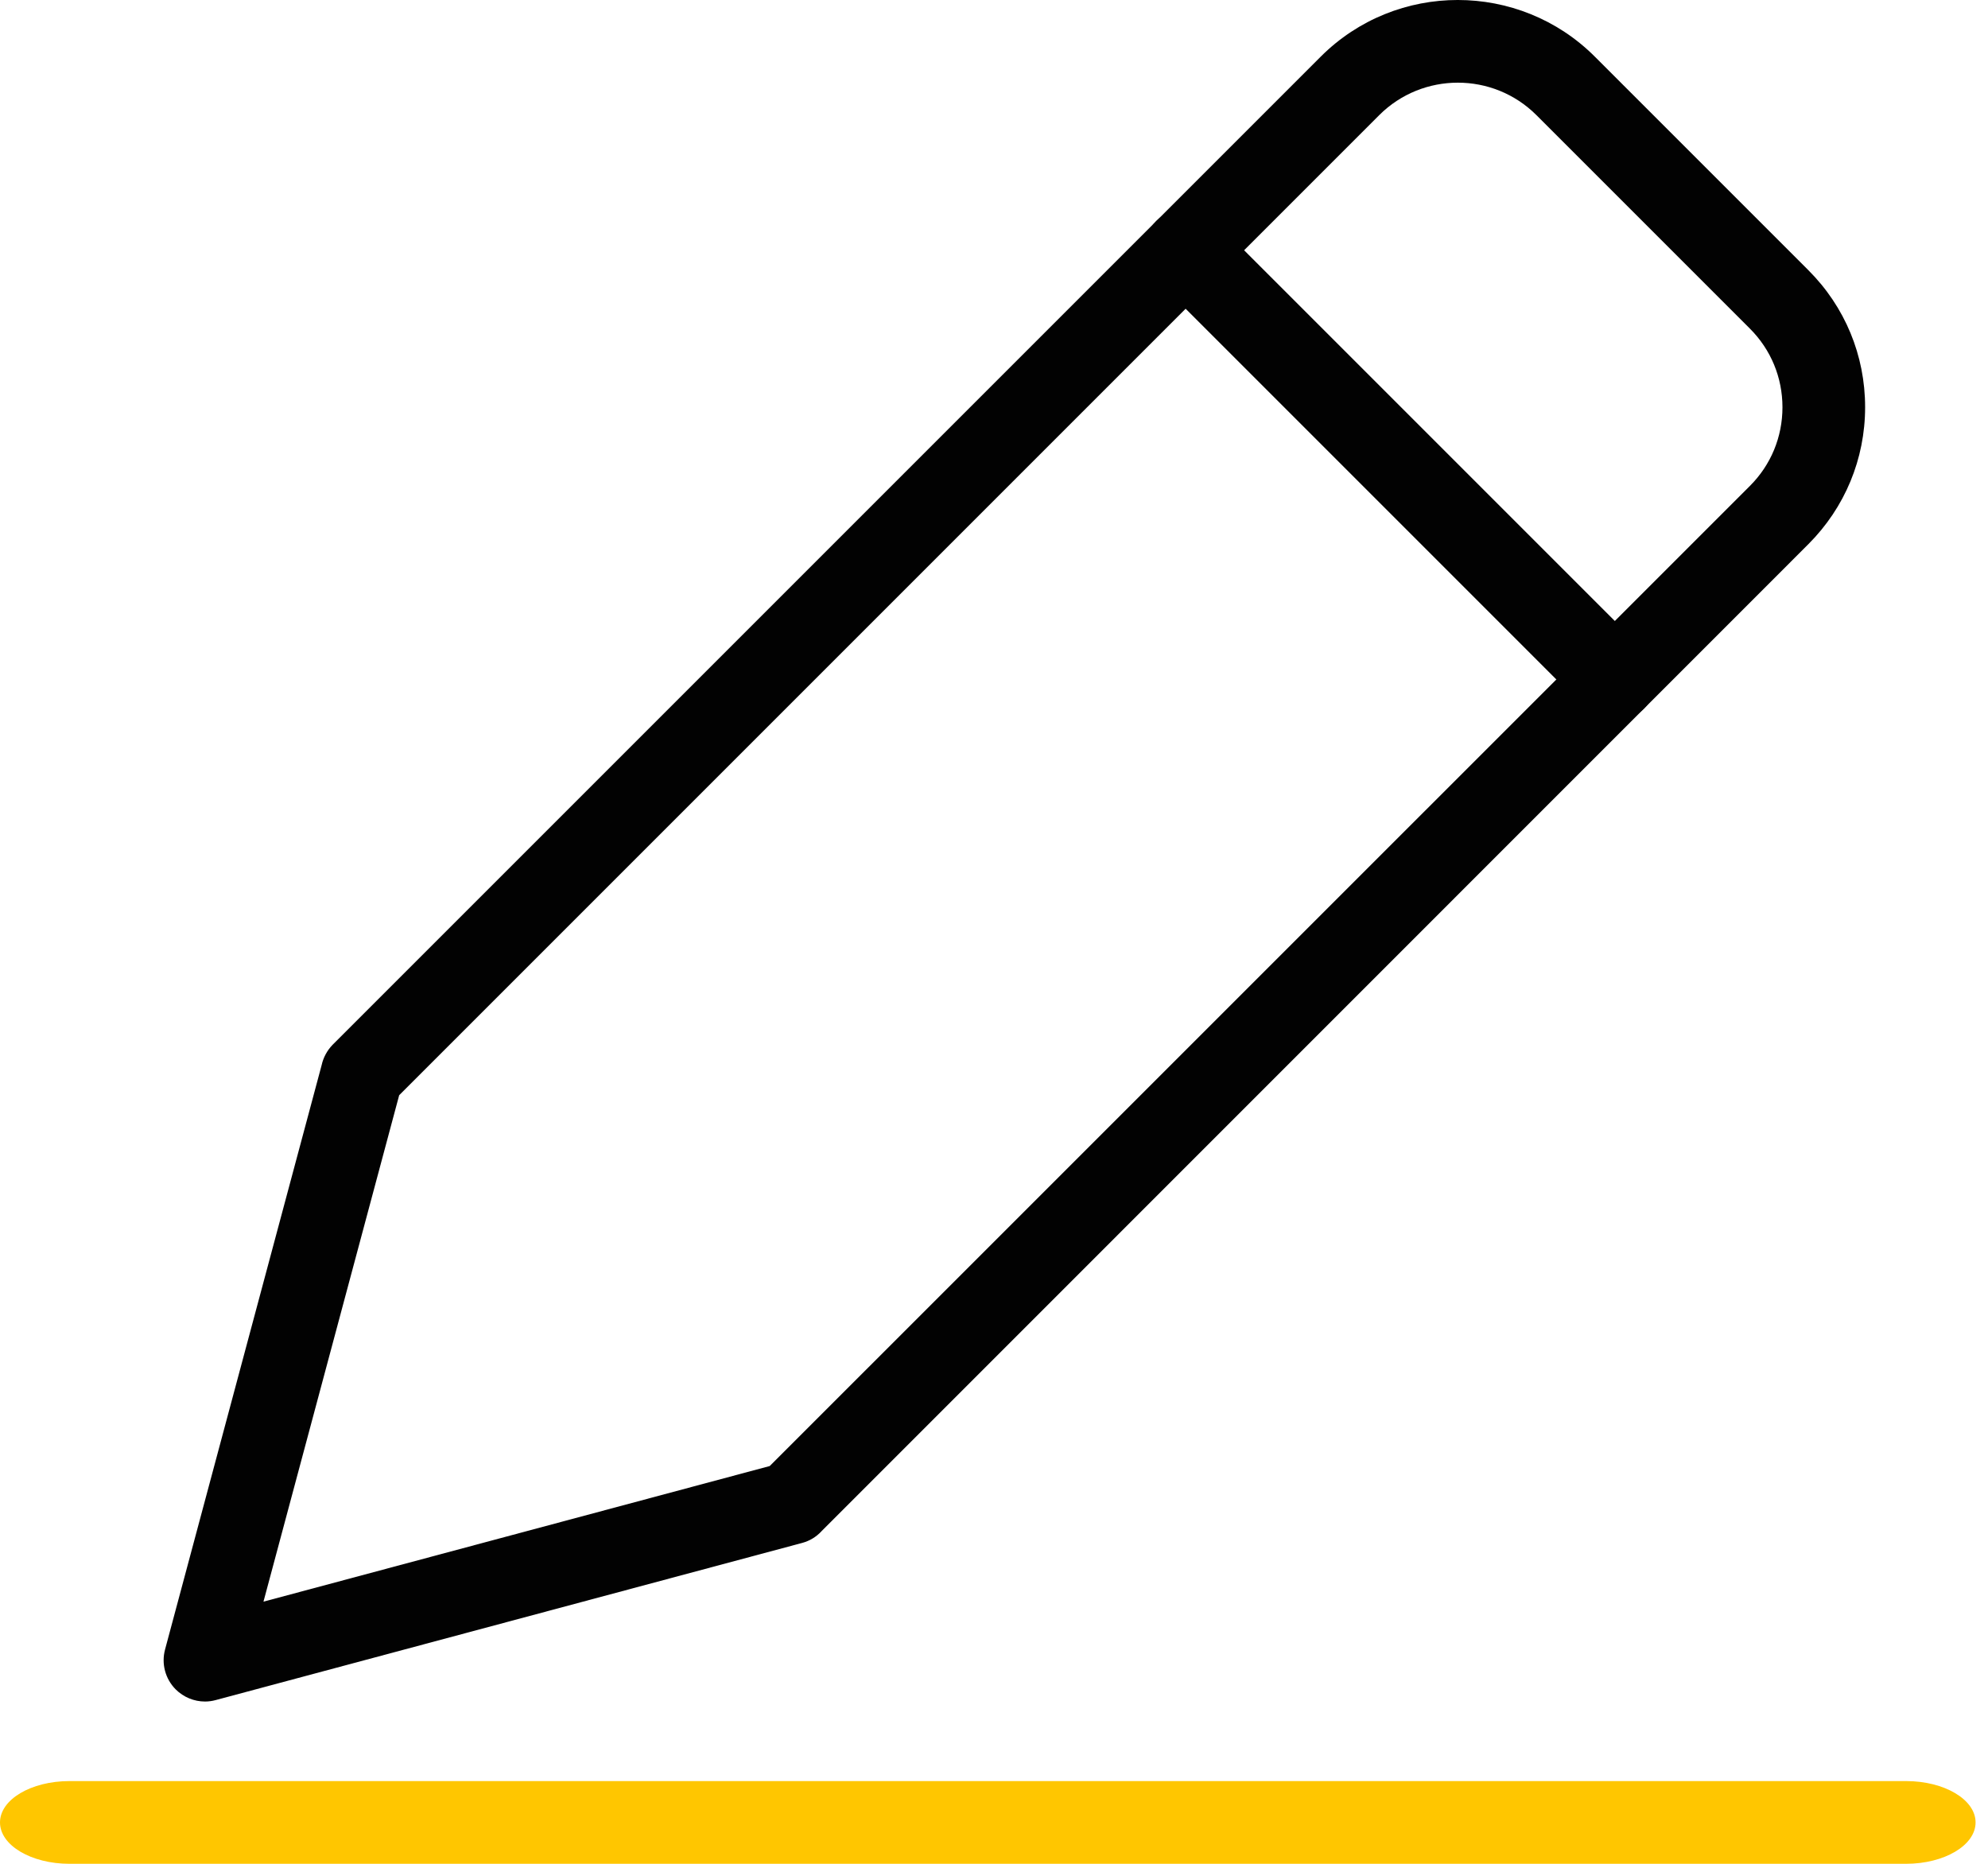 <svg width="64" height="60" viewBox="0 0 64 60" fill="none" xmlns="http://www.w3.org/2000/svg">
<g id="icon">
<g id="XMLID_6_">
<path id="XMLID_7_" d="M6.599 54.776C6.252 54.776 5.911 54.639 5.657 54.386C5.32 54.048 5.19 53.559 5.314 53.1L10.355 34.287C10.408 34.046 10.529 33.816 10.714 33.627L42.519 1.823C44.95 -0.608 48.91 -0.608 51.342 1.823L58.217 8.698C59.396 9.875 60.044 11.442 60.044 13.108C60.044 14.774 59.393 16.341 58.217 17.518L26.449 49.291C26.282 49.474 26.065 49.607 25.818 49.672L6.946 54.729C6.831 54.76 6.716 54.776 6.599 54.776ZM12.851 35.257L8.482 51.561L24.78 47.195L56.337 15.641C57.012 14.966 57.383 14.068 57.383 13.111C57.383 12.154 57.012 11.256 56.337 10.581L49.462 3.706C48.068 2.313 45.798 2.313 44.402 3.706L12.851 35.257Z" fill="#020202"/>
</g>
<g id="XMLID_4_">
<path id="XMLID_5_" d="M51.985 23.204C51.644 23.204 51.303 23.074 51.043 22.813L37.225 8.995C36.705 8.475 36.705 7.633 37.225 7.113C37.745 6.592 38.588 6.592 39.108 7.113L52.926 20.931C53.446 21.451 53.446 22.293 52.926 22.813C52.666 23.074 52.325 23.204 51.985 23.204Z" fill="#020202"/>
</g>
<g id="XMLID_2_">
<path id="XMLID_3_" d="M61.358 60H2.237C1.004 60 0 59.405 0 58.668C0 57.931 0.999 57.337 2.237 57.337H61.363C62.596 57.337 63.6 57.931 63.6 58.668C63.6 59.405 62.596 60 61.358 60Z" fill="#FFC600"/>
</g>
</g>
</svg>
